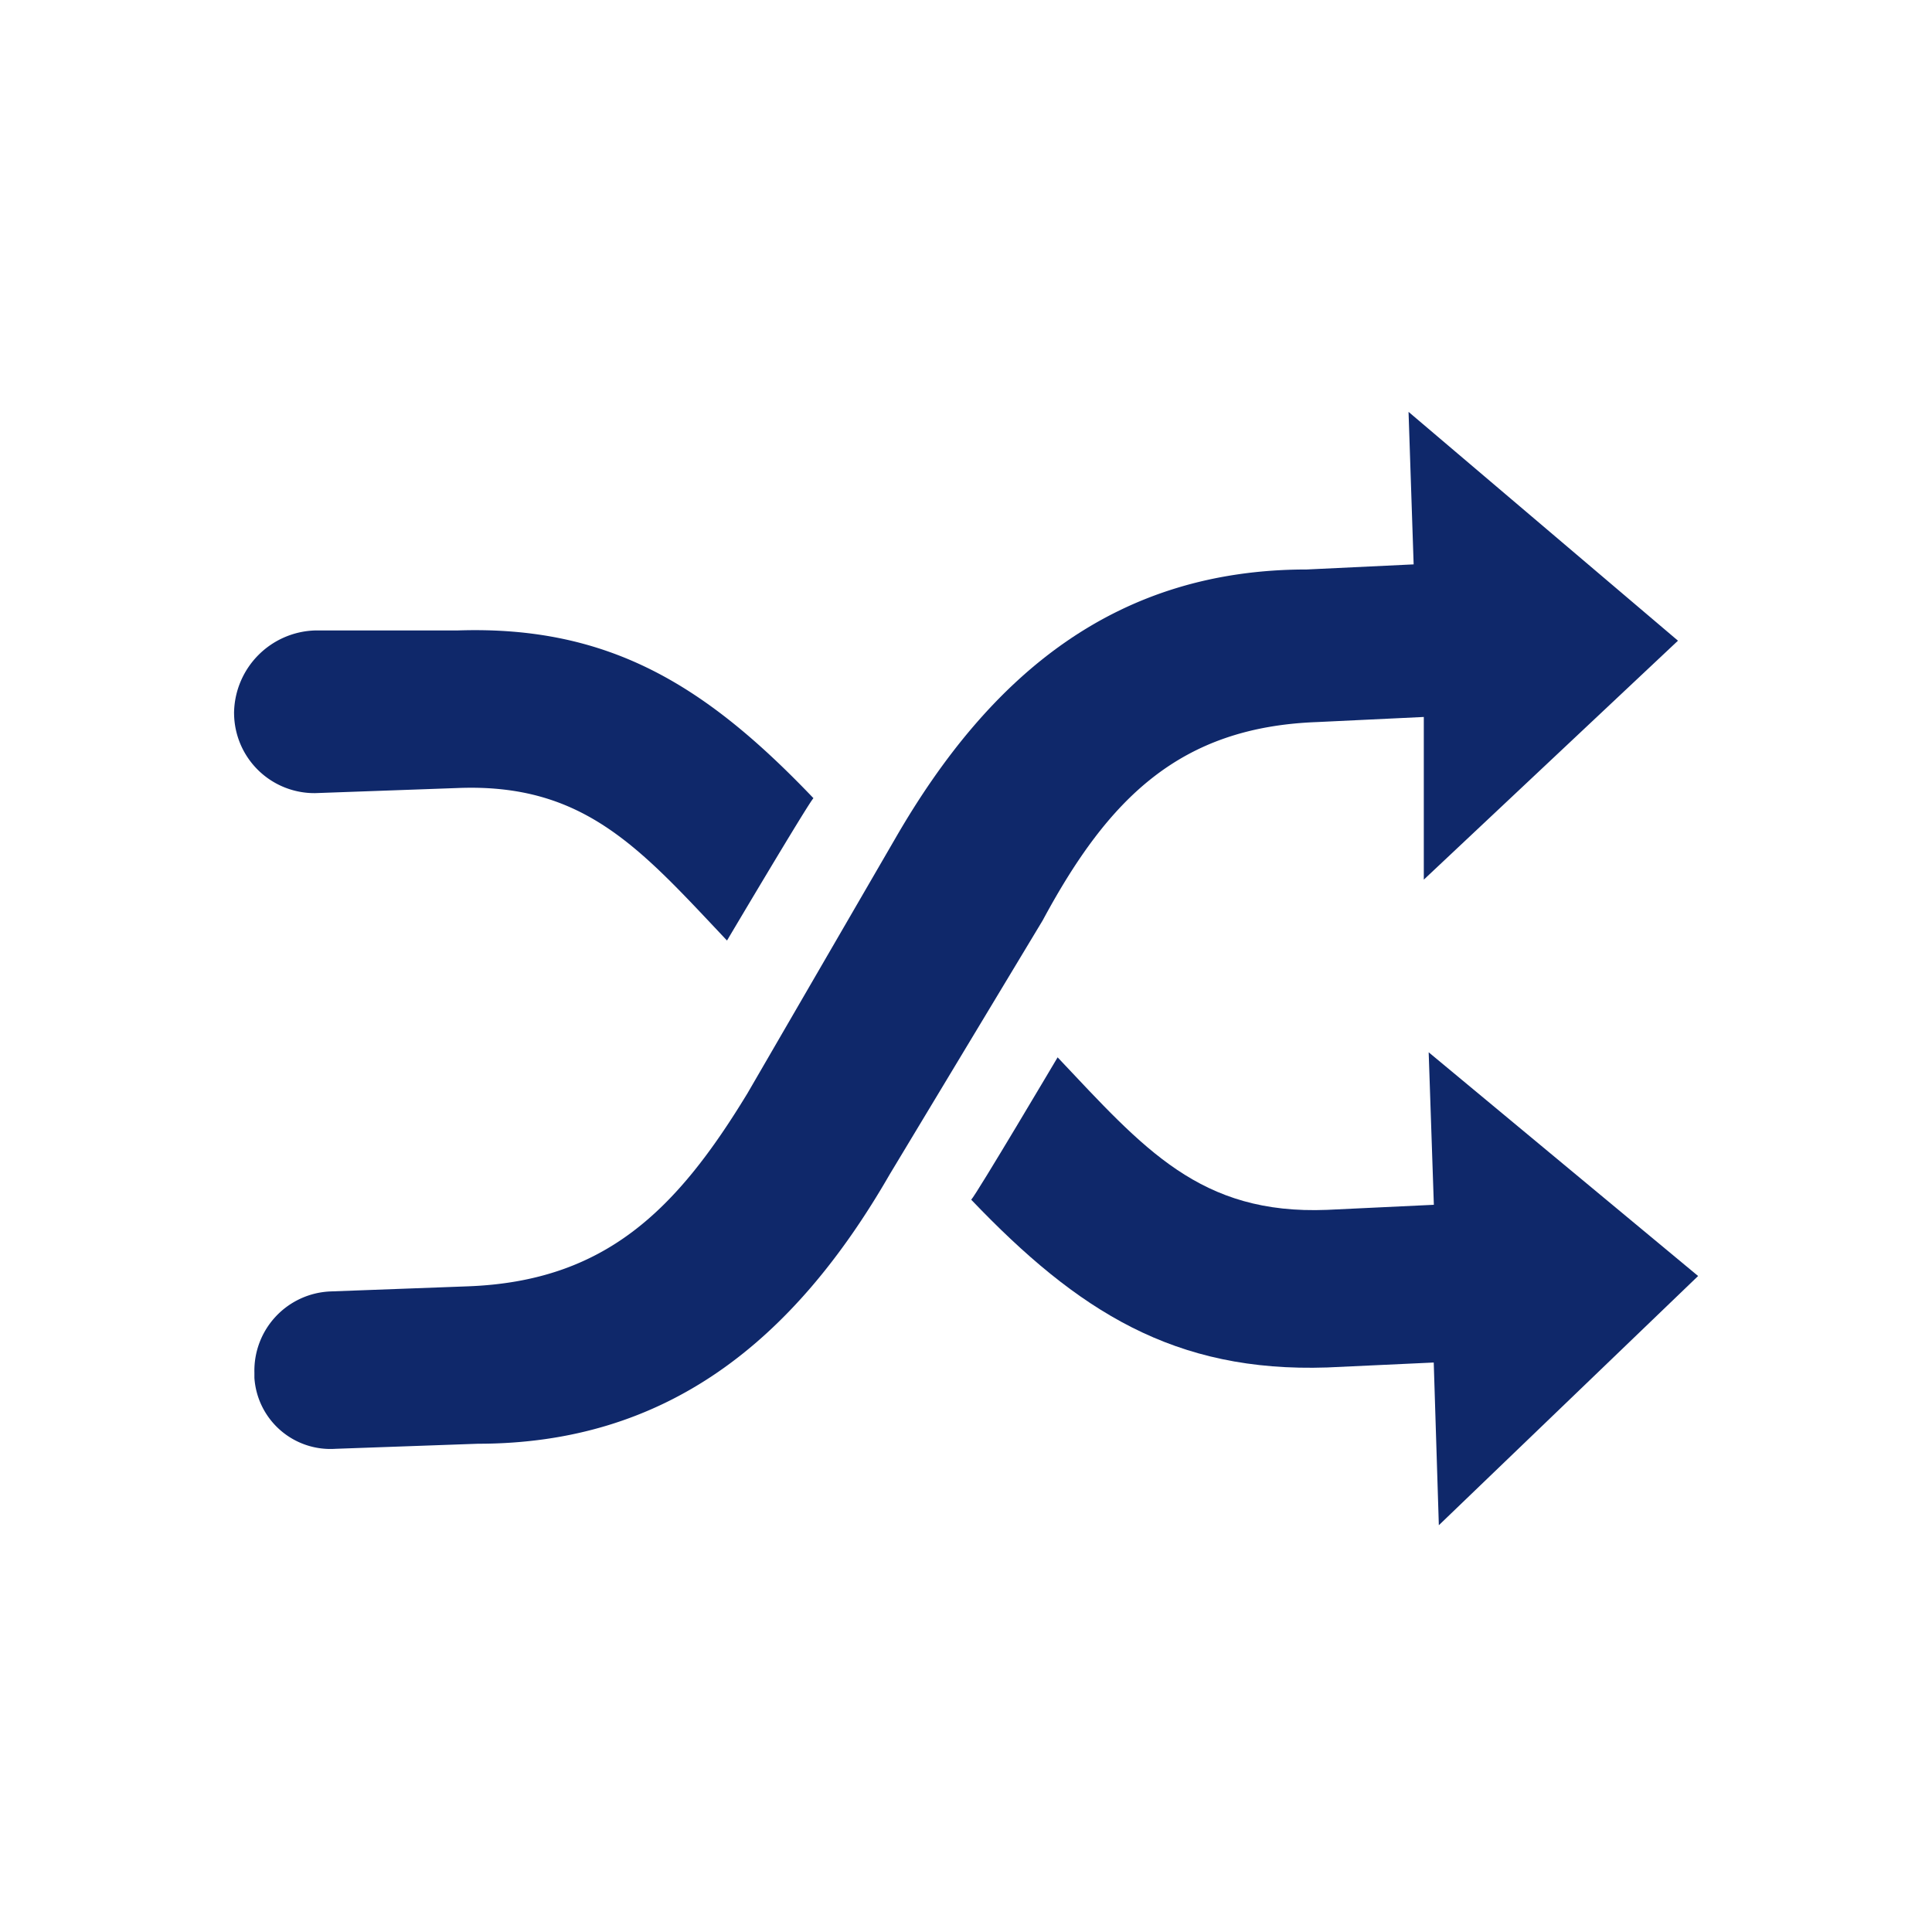 <svg id="icon_-_points_transfer" data-name="icon - points transfer" xmlns="http://www.w3.org/2000/svg" width="50" height="50" viewBox="0 0 50 50">
  <path id="Path_223" data-name="Path 223" d="M3769.355,819.61a24.989,24.989,0,1,0,.022,0Z" transform="translate(-3744.355 -819.61)" fill="none"/>
  <path id="Path_533" data-name="Path 533" d="M3752.513,835.926h3.684c3.947-.132,6.447,1.447,9.21,4.341-.132.132-2.237,3.684-2.237,3.684-2.236-2.368-3.684-4.079-6.973-3.947l-3.684.132a2.079,2.079,0,0,1-2.1-2.053.462.462,0,0,1,0-.052A2.163,2.163,0,0,1,3752.513,835.926Z" transform="translate(-3744.355 -819.61)" fill="#0f286a"/>
  <path id="Path_534" data-name="Path 534" d="M3767.382,850c-2.5,4.342-5.79,6.974-10.659,6.974l-3.684.131a1.972,1.972,0,0,1-2.1-1.835c0-.046,0-.092,0-.138a2.052,2.052,0,0,1,1.973-2.1l3.553-.132c3.553-.132,5.4-1.974,7.237-5l3.816-6.579c2.5-4.341,5.79-6.973,10.658-6.973l2.764-.132-.132-3.947,6.973,5.922-6.578,6.184v-4.21l-2.763.132c-3.553.131-5.4,1.973-7.1,5.132Z" transform="translate(-3744.355 -819.61)" fill="#0f286a"/>
  <path id="Path_535" data-name="Path 535" d="M3781.592,859.083l-.132-4.211L3778.7,855c-3.947.132-6.447-1.447-9.21-4.342.131-.131,2.236-3.684,2.236-3.684,2.237,2.368,3.684,4.078,6.974,3.947l2.763-.131-.134-3.947,6.973,5.79Z" transform="translate(-3744.355 -819.61)" fill="#0f286a"/>
</svg>
